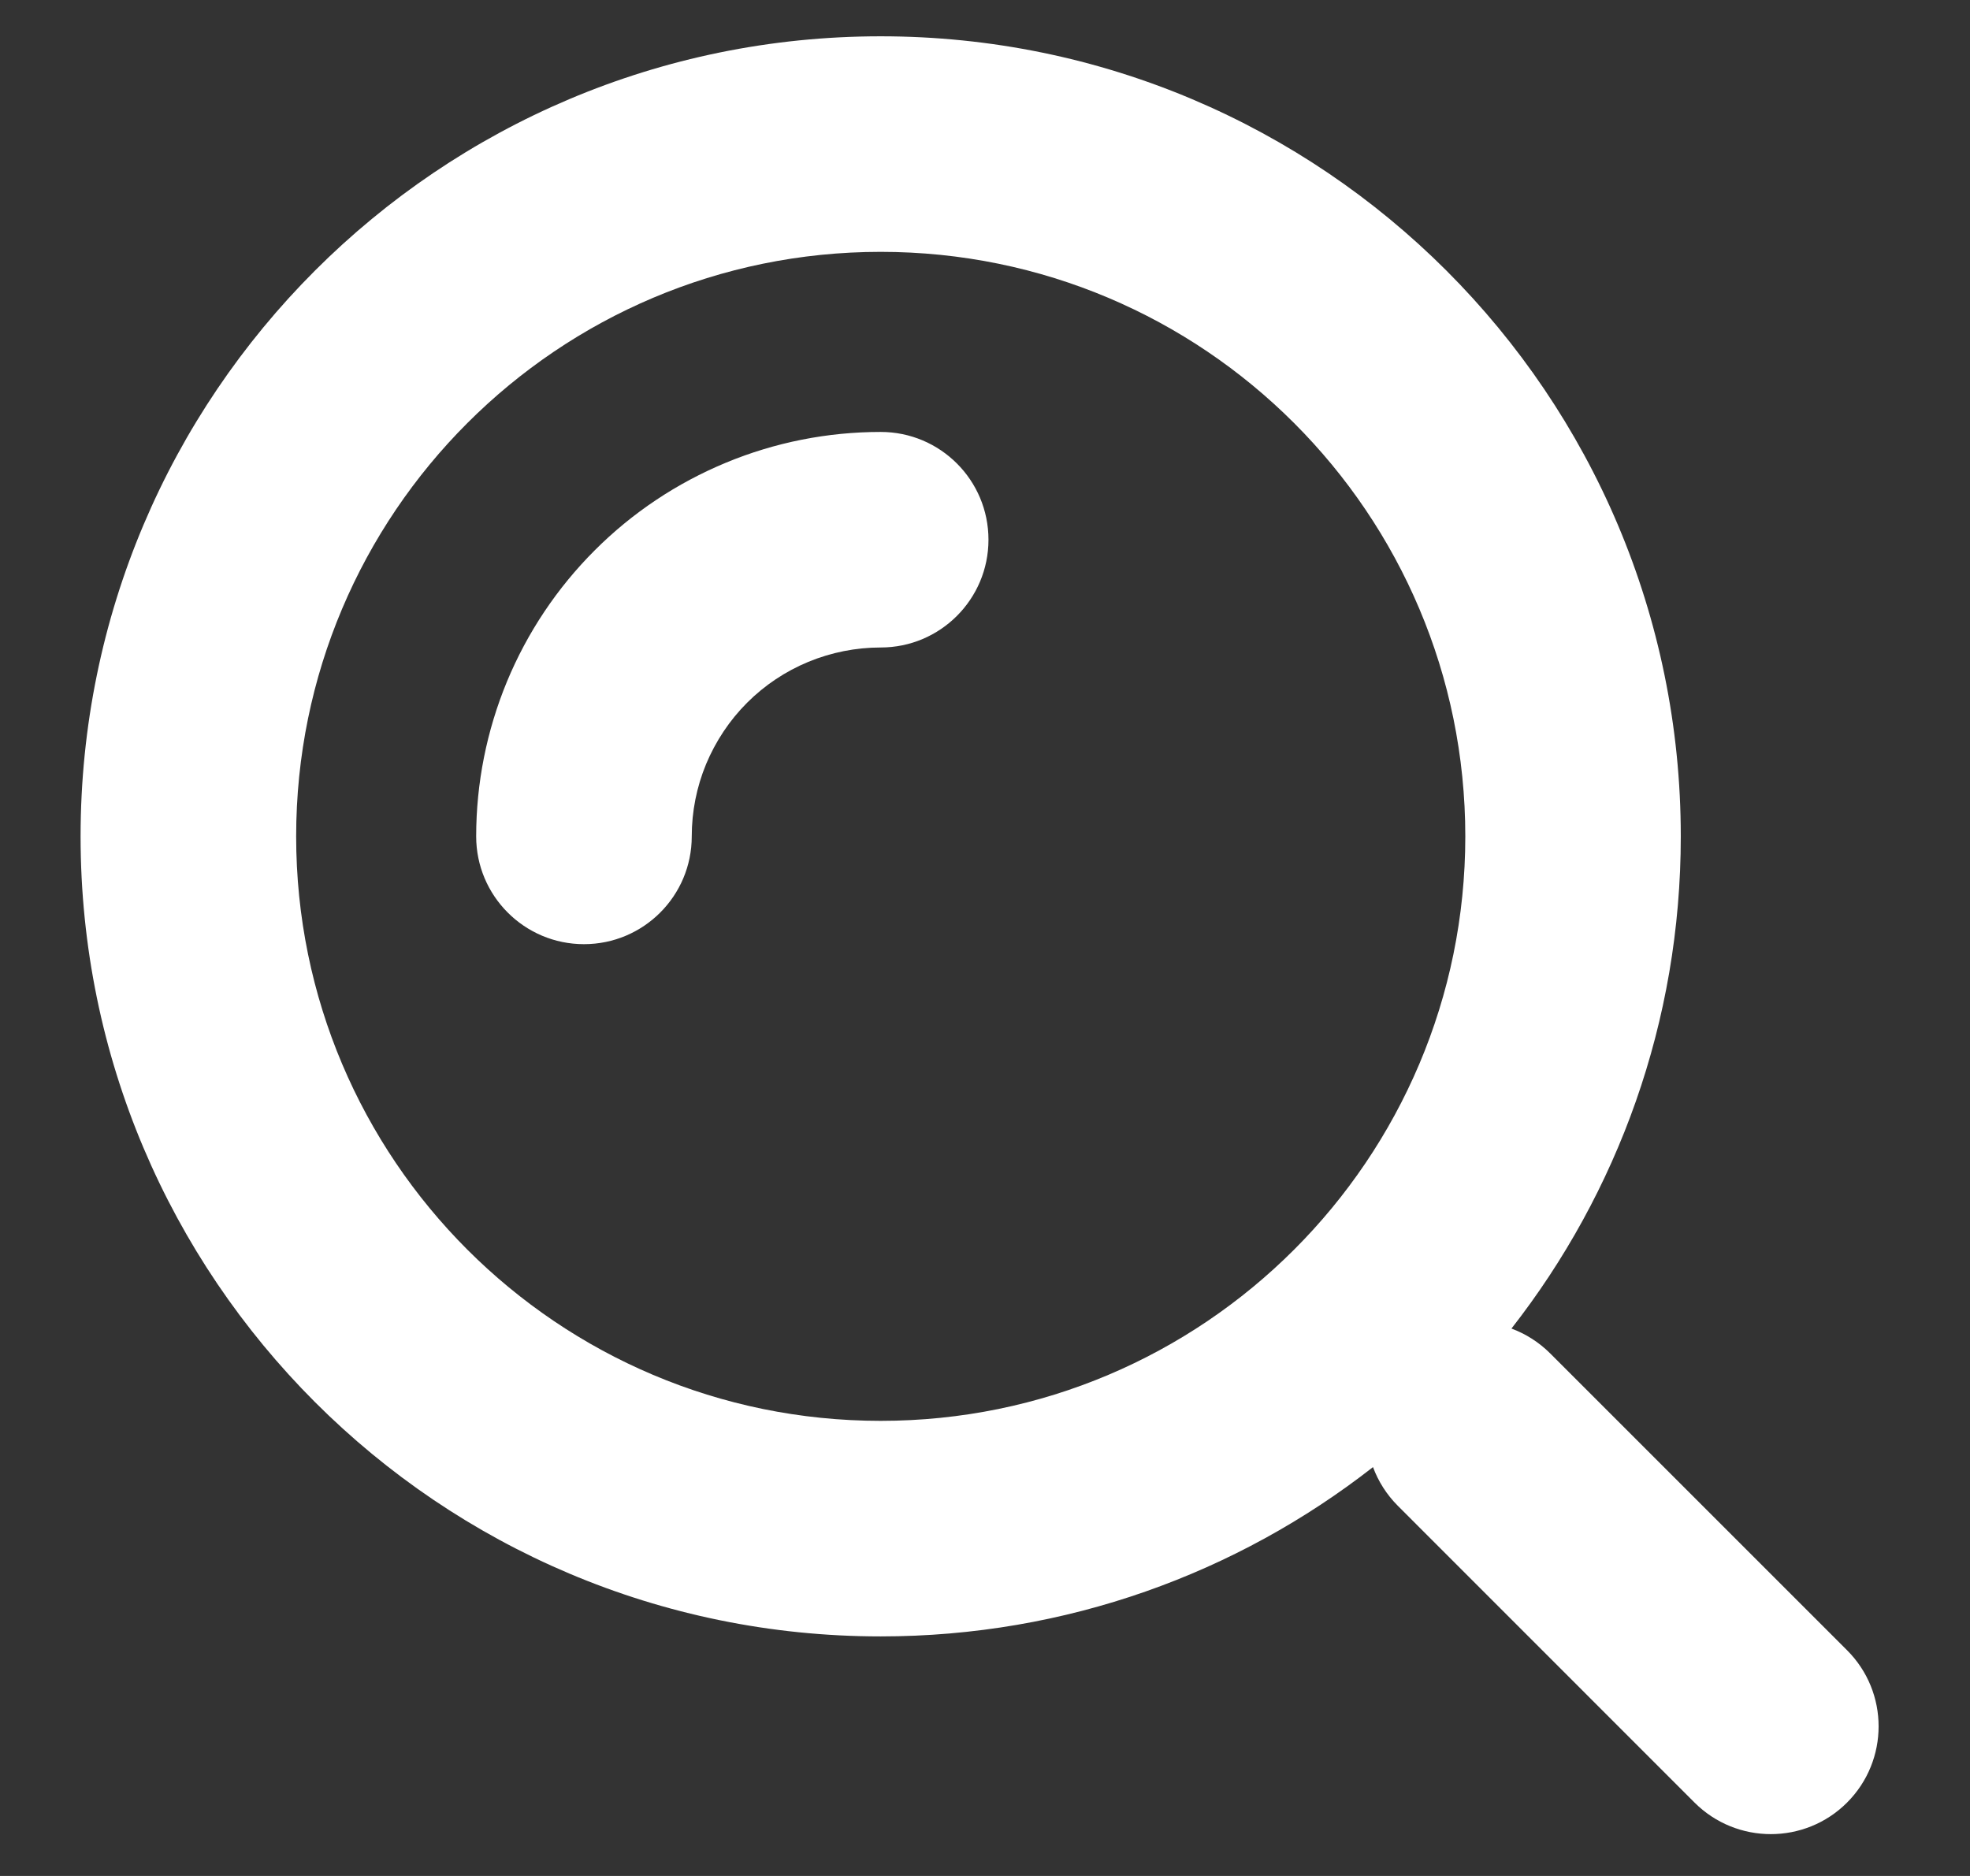 <svg width="21" height="20" viewBox="0 0 21 20" fill="none" xmlns="http://www.w3.org/2000/svg">
<rect x="0" y="0" width="21" height="20" fill="#333333" stroke="none"/>
<path fill-rule="evenodd" clip-rule="evenodd" d="M3.157 8.917C3.157 5.475 5.947 2.685 9.388 2.685C12.83 2.685 15.62 5.475 15.62 8.917C15.62 12.358 12.83 15.148 9.388 15.148C5.947 15.148 3.157 12.358 3.157 8.917ZM9.388 0.387C4.678 0.387 0.859 4.206 0.859 8.917C0.859 13.627 4.678 17.446 9.388 17.446C11.367 17.446 13.189 16.772 14.636 15.641C14.692 15.792 14.78 15.933 14.902 16.055L18.064 19.218C18.513 19.666 19.241 19.666 19.689 19.218C20.138 18.769 20.138 18.041 19.689 17.593L16.526 14.43C16.405 14.309 16.263 14.22 16.112 14.164C17.243 12.717 17.917 10.896 17.917 8.917C17.917 4.206 14.099 0.387 9.388 0.387ZM5.404 7.267C5.188 7.79 5.076 8.35 5.076 8.917C5.076 9.551 5.591 10.066 6.225 10.066C6.86 10.066 7.374 9.551 7.374 8.917C7.374 8.652 7.426 8.39 7.527 8.146C7.629 7.902 7.777 7.679 7.964 7.492C8.151 7.305 8.373 7.157 8.617 7.056C8.862 6.955 9.124 6.903 9.388 6.903C10.023 6.903 10.537 6.388 10.537 5.754C10.537 5.119 10.023 4.605 9.388 4.605C8.822 4.605 8.261 4.716 7.738 4.933C7.215 5.15 6.739 5.467 6.339 5.868C5.939 6.268 5.621 6.743 5.404 7.267Z" fill="white"/>
</svg>
